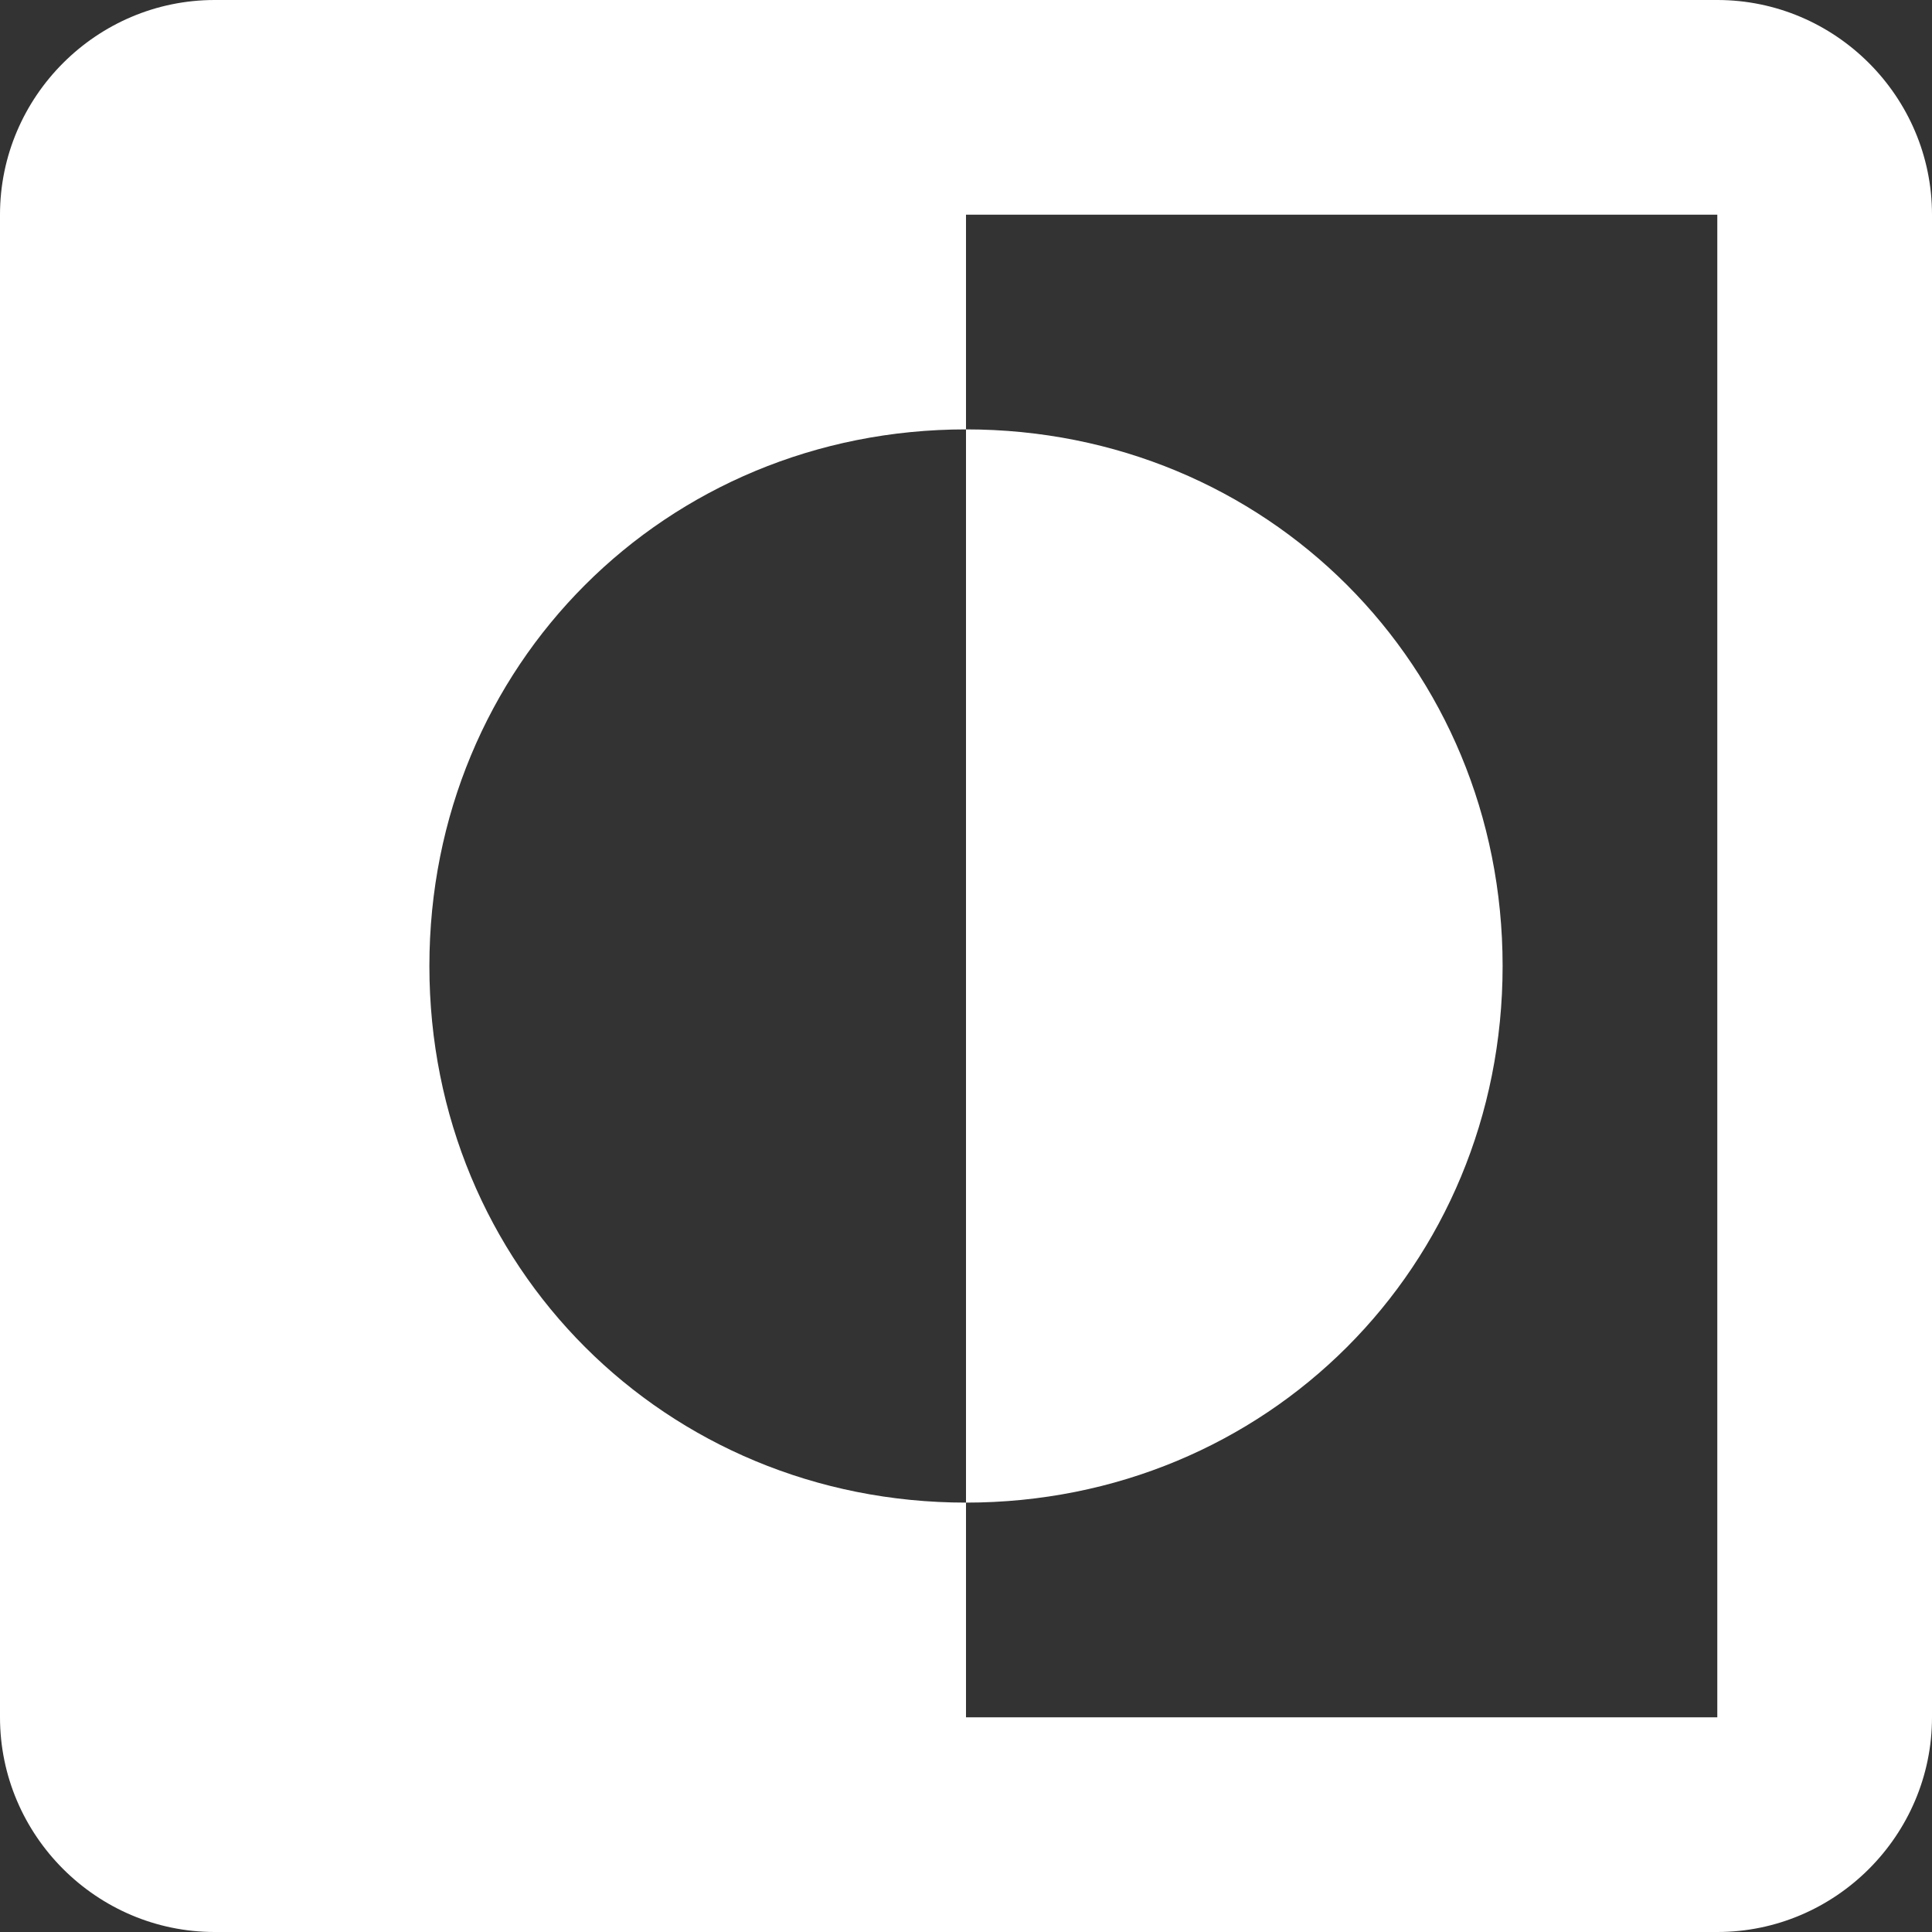 <svg width="16" height="16" viewBox="0 0 16 16" fill="none" xmlns="http://www.w3.org/2000/svg">
<rect x="0" y="0" width="16" height="16" fill="#333333" stroke="none"/>
<path d="M12.444 8C12.444 5.511 10.489 3.556 8 3.556V12.444C10.489 12.444 12.444 10.489 12.444 8ZM14.222 0H1.778C0.8 0 0 0.8 0 1.778V14.222C0 15.2 0.8 16 1.778 16H14.222C15.2 16 16 15.2 16 14.222V1.778C16 0.8 15.2 0 14.222 0ZM14.222 14.222H8V12.444C5.511 12.444 3.556 10.489 3.556 8C3.556 5.511 5.511 3.556 8 3.556V1.778H14.222V14.222Z" fill="white"/>
</svg>
